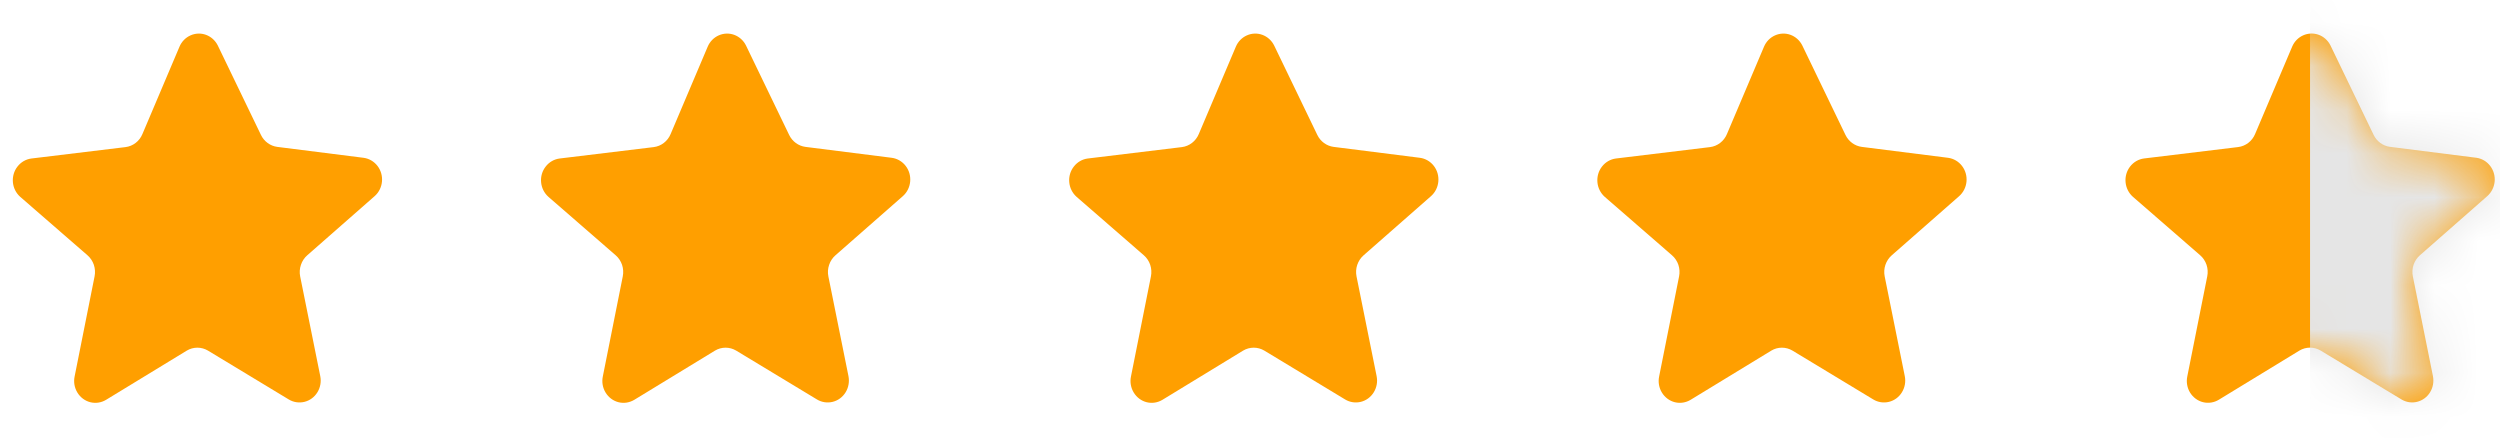 <svg width="57" height="10" viewBox="0 0 57 10" fill="none" xmlns="http://www.w3.org/2000/svg">
<path d="M4.963 1.032L5.95 3.077C6.022 3.226 6.162 3.328 6.322 3.349L8.291 3.598H8.291C8.415 3.615 8.528 3.681 8.606 3.782C8.684 3.883 8.721 4.011 8.709 4.14C8.697 4.268 8.638 4.387 8.543 4.471L7.006 5.82C6.939 5.878 6.889 5.954 6.861 6.039C6.832 6.123 6.826 6.215 6.844 6.303L7.302 8.576C7.328 8.703 7.304 8.835 7.237 8.944C7.17 9.054 7.064 9.132 6.942 9.162C6.82 9.192 6.691 9.173 6.583 9.107L4.742 7.994C4.668 7.95 4.585 7.927 4.5 7.927C4.415 7.927 4.332 7.95 4.259 7.994L2.42 9.115H2.42C2.312 9.181 2.183 9.201 2.061 9.171C1.939 9.141 1.833 9.062 1.766 8.953C1.698 8.844 1.675 8.711 1.701 8.585L2.156 6.303C2.174 6.215 2.168 6.123 2.14 6.038C2.111 5.953 2.061 5.878 1.994 5.82L0.46 4.487C0.365 4.402 0.305 4.283 0.294 4.154C0.283 4.026 0.32 3.897 0.399 3.797C0.477 3.696 0.591 3.63 0.715 3.614L2.861 3.354C3.032 3.333 3.179 3.22 3.247 3.057L4.093 1.063V1.063C4.142 0.948 4.231 0.857 4.343 0.807C4.455 0.757 4.581 0.752 4.696 0.794C4.811 0.836 4.906 0.921 4.963 1.032L4.963 1.032Z" fill="#FF9F00"/>
<path d="M17.006 1.032L17.993 3.077C18.065 3.226 18.205 3.328 18.365 3.349L20.334 3.598H20.334C20.458 3.615 20.571 3.681 20.649 3.782C20.727 3.883 20.764 4.011 20.752 4.14C20.74 4.268 20.681 4.387 20.586 4.471L19.049 5.82C18.982 5.878 18.932 5.954 18.904 6.039C18.875 6.123 18.869 6.215 18.887 6.303L19.345 8.576C19.37 8.703 19.347 8.835 19.28 8.944C19.213 9.054 19.107 9.132 18.985 9.162C18.863 9.192 18.734 9.173 18.626 9.107L16.785 7.994C16.711 7.95 16.628 7.927 16.543 7.927C16.458 7.927 16.375 7.95 16.302 7.994L14.463 9.115H14.463C14.354 9.181 14.226 9.201 14.104 9.171C13.982 9.141 13.876 9.062 13.809 8.953C13.741 8.844 13.718 8.711 13.744 8.585L14.199 6.303C14.217 6.215 14.211 6.123 14.183 6.038C14.154 5.953 14.104 5.878 14.037 5.82L12.503 4.487C12.408 4.402 12.348 4.283 12.337 4.154C12.325 4.026 12.363 3.897 12.442 3.797C12.52 3.696 12.634 3.63 12.758 3.614L14.904 3.354C15.075 3.333 15.222 3.22 15.29 3.057L16.136 1.063V1.063C16.185 0.948 16.274 0.857 16.386 0.807C16.498 0.757 16.624 0.752 16.739 0.794C16.854 0.836 16.949 0.921 17.006 1.032L17.006 1.032Z" fill="#FF9F00"/>
<path d="M29.048 1.032L30.035 3.077C30.107 3.226 30.247 3.328 30.407 3.349L32.376 3.598H32.376C32.5 3.615 32.613 3.681 32.691 3.782C32.769 3.883 32.806 4.011 32.794 4.14C32.782 4.268 32.723 4.387 32.628 4.471L31.091 5.82C31.024 5.878 30.974 5.954 30.945 6.039C30.917 6.123 30.911 6.215 30.929 6.303L31.387 8.576C31.413 8.703 31.389 8.835 31.322 8.944C31.255 9.054 31.149 9.132 31.027 9.162C30.905 9.192 30.776 9.173 30.668 9.107L28.827 7.994C28.753 7.95 28.67 7.927 28.585 7.927C28.5 7.927 28.417 7.95 28.343 7.994L26.505 9.115H26.505C26.396 9.181 26.268 9.201 26.146 9.171C26.024 9.141 25.918 9.062 25.851 8.953C25.783 8.844 25.76 8.711 25.786 8.585L26.241 6.303C26.259 6.215 26.253 6.123 26.225 6.038C26.196 5.953 26.146 5.878 26.079 5.82L24.545 4.487C24.45 4.402 24.39 4.283 24.379 4.154C24.367 4.026 24.405 3.897 24.484 3.797C24.562 3.696 24.675 3.63 24.8 3.614L26.946 3.354C27.116 3.333 27.264 3.22 27.332 3.057L28.178 1.063V1.063C28.227 0.948 28.316 0.857 28.428 0.807C28.54 0.757 28.666 0.752 28.781 0.794C28.896 0.836 28.991 0.921 29.048 1.032L29.048 1.032Z" fill="#FF9F00"/>
<path d="M41.09 1.032L42.077 3.077C42.149 3.226 42.289 3.328 42.449 3.349L44.418 3.598H44.418C44.542 3.615 44.655 3.681 44.733 3.782C44.811 3.883 44.848 4.011 44.836 4.14C44.824 4.268 44.765 4.387 44.67 4.471L43.133 5.82C43.066 5.878 43.016 5.954 42.987 6.039C42.959 6.123 42.953 6.215 42.971 6.303L43.429 8.576C43.455 8.703 43.431 8.835 43.364 8.944C43.297 9.054 43.191 9.132 43.069 9.162C42.947 9.192 42.818 9.173 42.71 9.107L40.869 7.994C40.795 7.95 40.712 7.927 40.627 7.927C40.542 7.927 40.459 7.95 40.386 7.994L38.547 9.115H38.547C38.438 9.181 38.31 9.201 38.188 9.171C38.066 9.141 37.96 9.062 37.893 8.953C37.825 8.844 37.802 8.711 37.828 8.585L38.283 6.303C38.301 6.215 38.295 6.123 38.267 6.038C38.238 5.953 38.188 5.878 38.121 5.82L36.587 4.487C36.492 4.402 36.432 4.283 36.421 4.154C36.41 4.026 36.447 3.897 36.526 3.797C36.604 3.696 36.718 3.63 36.842 3.614L38.988 3.354C39.158 3.333 39.306 3.22 39.374 3.057L40.22 1.063V1.063C40.269 0.948 40.358 0.857 40.47 0.807C40.582 0.757 40.708 0.752 40.823 0.794C40.938 0.836 41.033 0.921 41.09 1.032L41.09 1.032Z" fill="#FF9F00"/>
<path d="M53.132 1.031L54.119 3.076C54.191 3.225 54.331 3.327 54.491 3.348L56.46 3.597H56.46C56.584 3.614 56.697 3.68 56.775 3.781C56.853 3.882 56.89 4.01 56.878 4.139C56.866 4.267 56.806 4.386 56.712 4.47L55.175 5.819C55.108 5.877 55.058 5.953 55.029 6.038C55.001 6.122 54.995 6.214 55.013 6.302L55.471 8.575C55.496 8.702 55.473 8.834 55.406 8.943C55.339 9.053 55.233 9.131 55.111 9.161C54.989 9.192 54.86 9.172 54.752 9.106L52.911 7.993C52.837 7.949 52.754 7.926 52.669 7.926C52.584 7.926 52.501 7.949 52.427 7.993L50.589 9.114H50.589C50.48 9.18 50.352 9.2 50.23 9.17C50.108 9.14 50.002 9.061 49.934 8.952C49.867 8.843 49.844 8.71 49.87 8.584L50.325 6.302C50.343 6.214 50.337 6.122 50.309 6.037C50.28 5.952 50.23 5.877 50.163 5.819L48.629 4.486C48.534 4.401 48.474 4.282 48.463 4.153C48.451 4.025 48.489 3.896 48.567 3.796C48.646 3.695 48.759 3.629 48.884 3.613L51.029 3.353C51.2 3.332 51.348 3.219 51.416 3.056L52.262 1.062V1.062C52.311 0.947 52.4 0.856 52.512 0.806C52.624 0.756 52.75 0.751 52.865 0.793C52.98 0.835 53.075 0.92 53.132 1.031L53.132 1.031Z" fill="#FF9F00"/>
<mask id="mask0_197_9668" style="mask-type:alpha" maskUnits="userSpaceOnUse" x="48" y="0" width="9" height="10">
<path d="M53.131 1.031L54.118 3.076C54.191 3.225 54.33 3.327 54.491 3.348L56.46 3.597H56.46C56.584 3.614 56.697 3.68 56.775 3.781C56.852 3.882 56.889 4.01 56.877 4.139C56.866 4.267 56.806 4.386 56.711 4.47L55.174 5.819C55.108 5.877 55.058 5.953 55.029 6.038C55.001 6.122 54.995 6.214 55.013 6.302L55.47 8.575C55.496 8.702 55.473 8.834 55.406 8.943C55.338 9.053 55.233 9.131 55.11 9.161C54.988 9.192 54.86 9.172 54.752 9.106L52.91 7.993C52.837 7.949 52.754 7.926 52.669 7.926C52.584 7.926 52.501 7.949 52.427 7.993L50.588 9.114H50.588C50.48 9.18 50.351 9.2 50.229 9.17C50.107 9.14 50.001 9.061 49.934 8.952C49.867 8.843 49.844 8.71 49.869 8.584L50.325 6.302C50.342 6.214 50.337 6.122 50.308 6.037C50.28 5.952 50.23 5.877 50.163 5.819L48.628 4.486C48.533 4.401 48.474 4.282 48.462 4.153C48.451 4.025 48.489 3.896 48.567 3.796C48.646 3.695 48.759 3.629 48.883 3.613L51.029 3.353C51.2 3.332 51.347 3.219 51.416 3.056L52.261 1.062V1.062C52.311 0.947 52.4 0.856 52.512 0.806C52.623 0.756 52.749 0.751 52.864 0.793C52.979 0.835 53.075 0.92 53.131 1.031L53.131 1.031Z" fill="#897ECC"/>
</mask>
<g mask="url(#mask0_197_9668)">
<rect x="52.669" y="-0.171" width="7.25" height="12.629" fill="#E5E5E5"/>
</g>
</svg>
